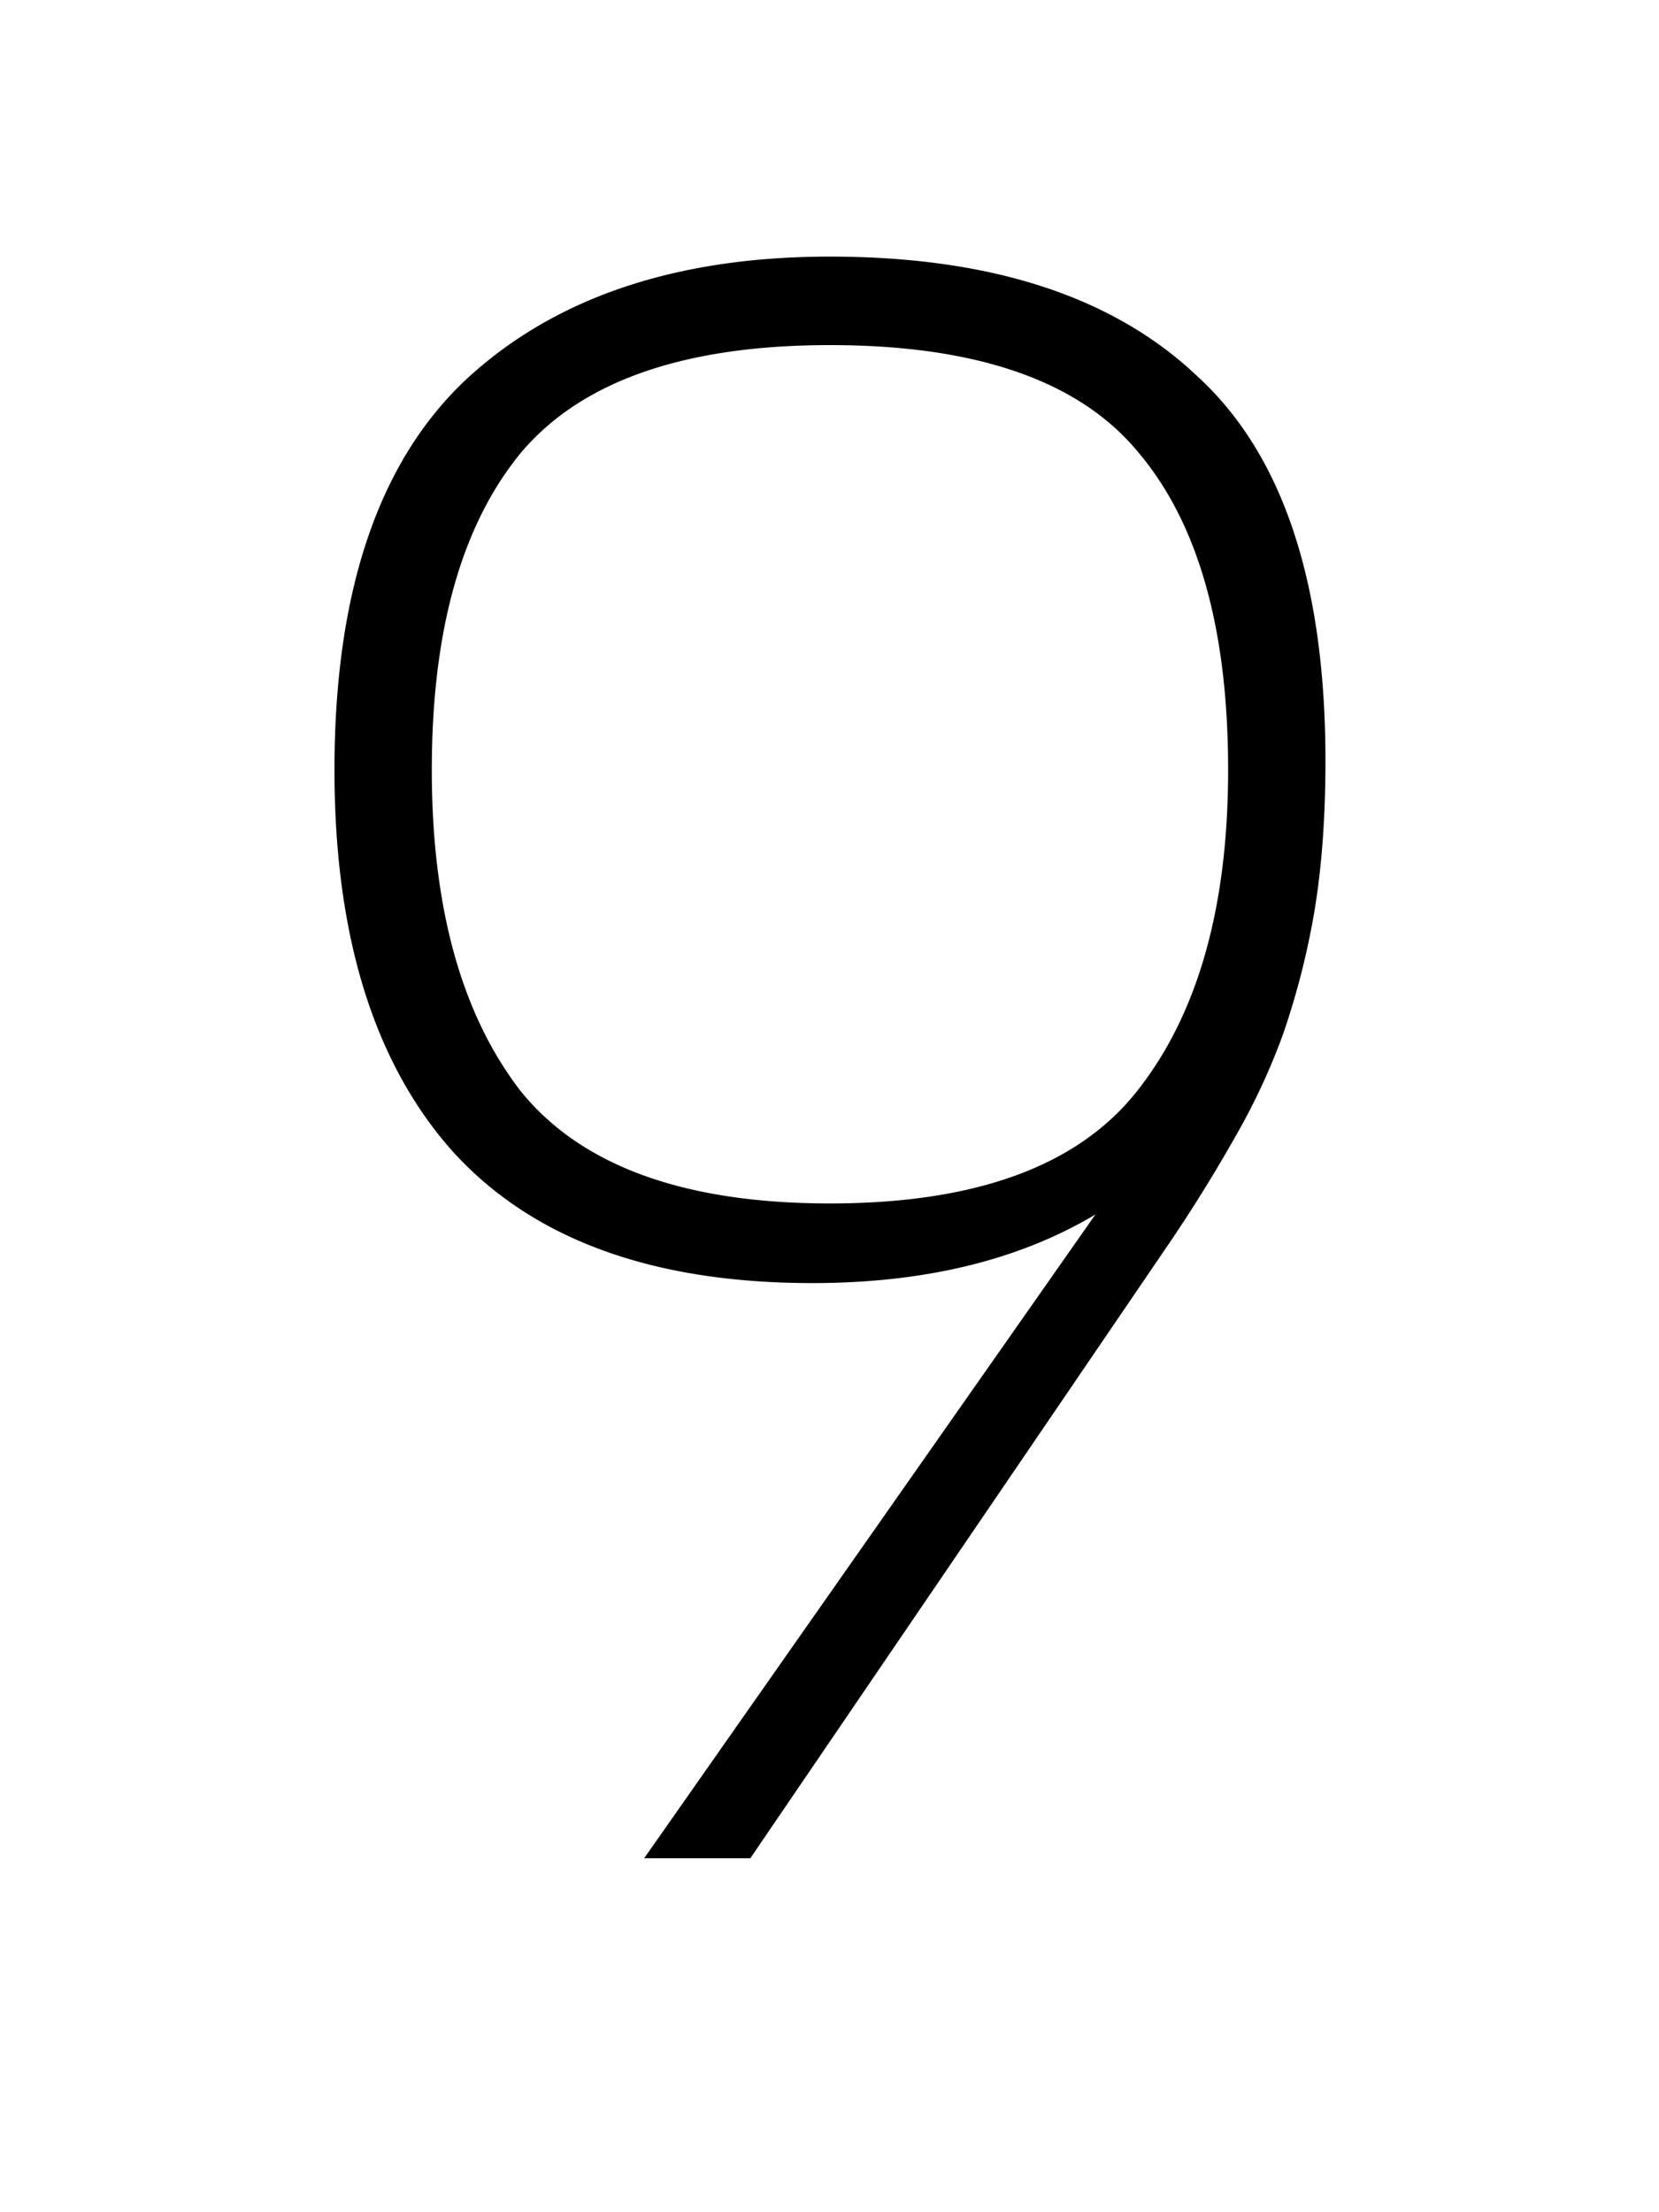 <svg xmlns="http://www.w3.org/2000/svg" fill="none" viewBox="0 0 75 100"><g clip-path="url(#9__a)"><path fill="#000" d="M36.721 58c-7.266 0-12.7-2-16.3-6-3.533-4-5.3-9.733-5.3-17.2 0-8 1.967-13.867 5.9-17.6 4-3.733 9.5-5.6 16.5-5.6 7.267 0 12.8 1.8 16.6 5.4 3.867 3.533 5.8 9.333 5.8 17.4 0 2.533-.166 4.8-.5 6.8a34.93 34.93 0 0 1-1.4 5.5c-.6 1.667-1.366 3.3-2.3 4.9a68.688 68.688 0 0 1-3 4.8L33.921 84h-4.8l20.4-29.1c-3.466 2.067-7.733 3.1-12.8 3.1Zm.8-3.6c6.6 0 11.234-1.7 13.9-5.1 2.734-3.467 4.1-8.3 4.1-14.5 0-6.4-1.366-11.2-4.1-14.4-2.666-3.2-7.3-4.8-13.9-4.8-6.6 0-11.266 1.633-14 4.9-2.666 3.267-4 8.033-4 14.3 0 6.2 1.334 11.033 4 14.5 2.734 3.4 7.4 5.1 14 5.1Z"/></g><defs><clipPath id="9__a"><path fill="#fff" d="M0 0h75v100H0z"/></clipPath></defs></svg>